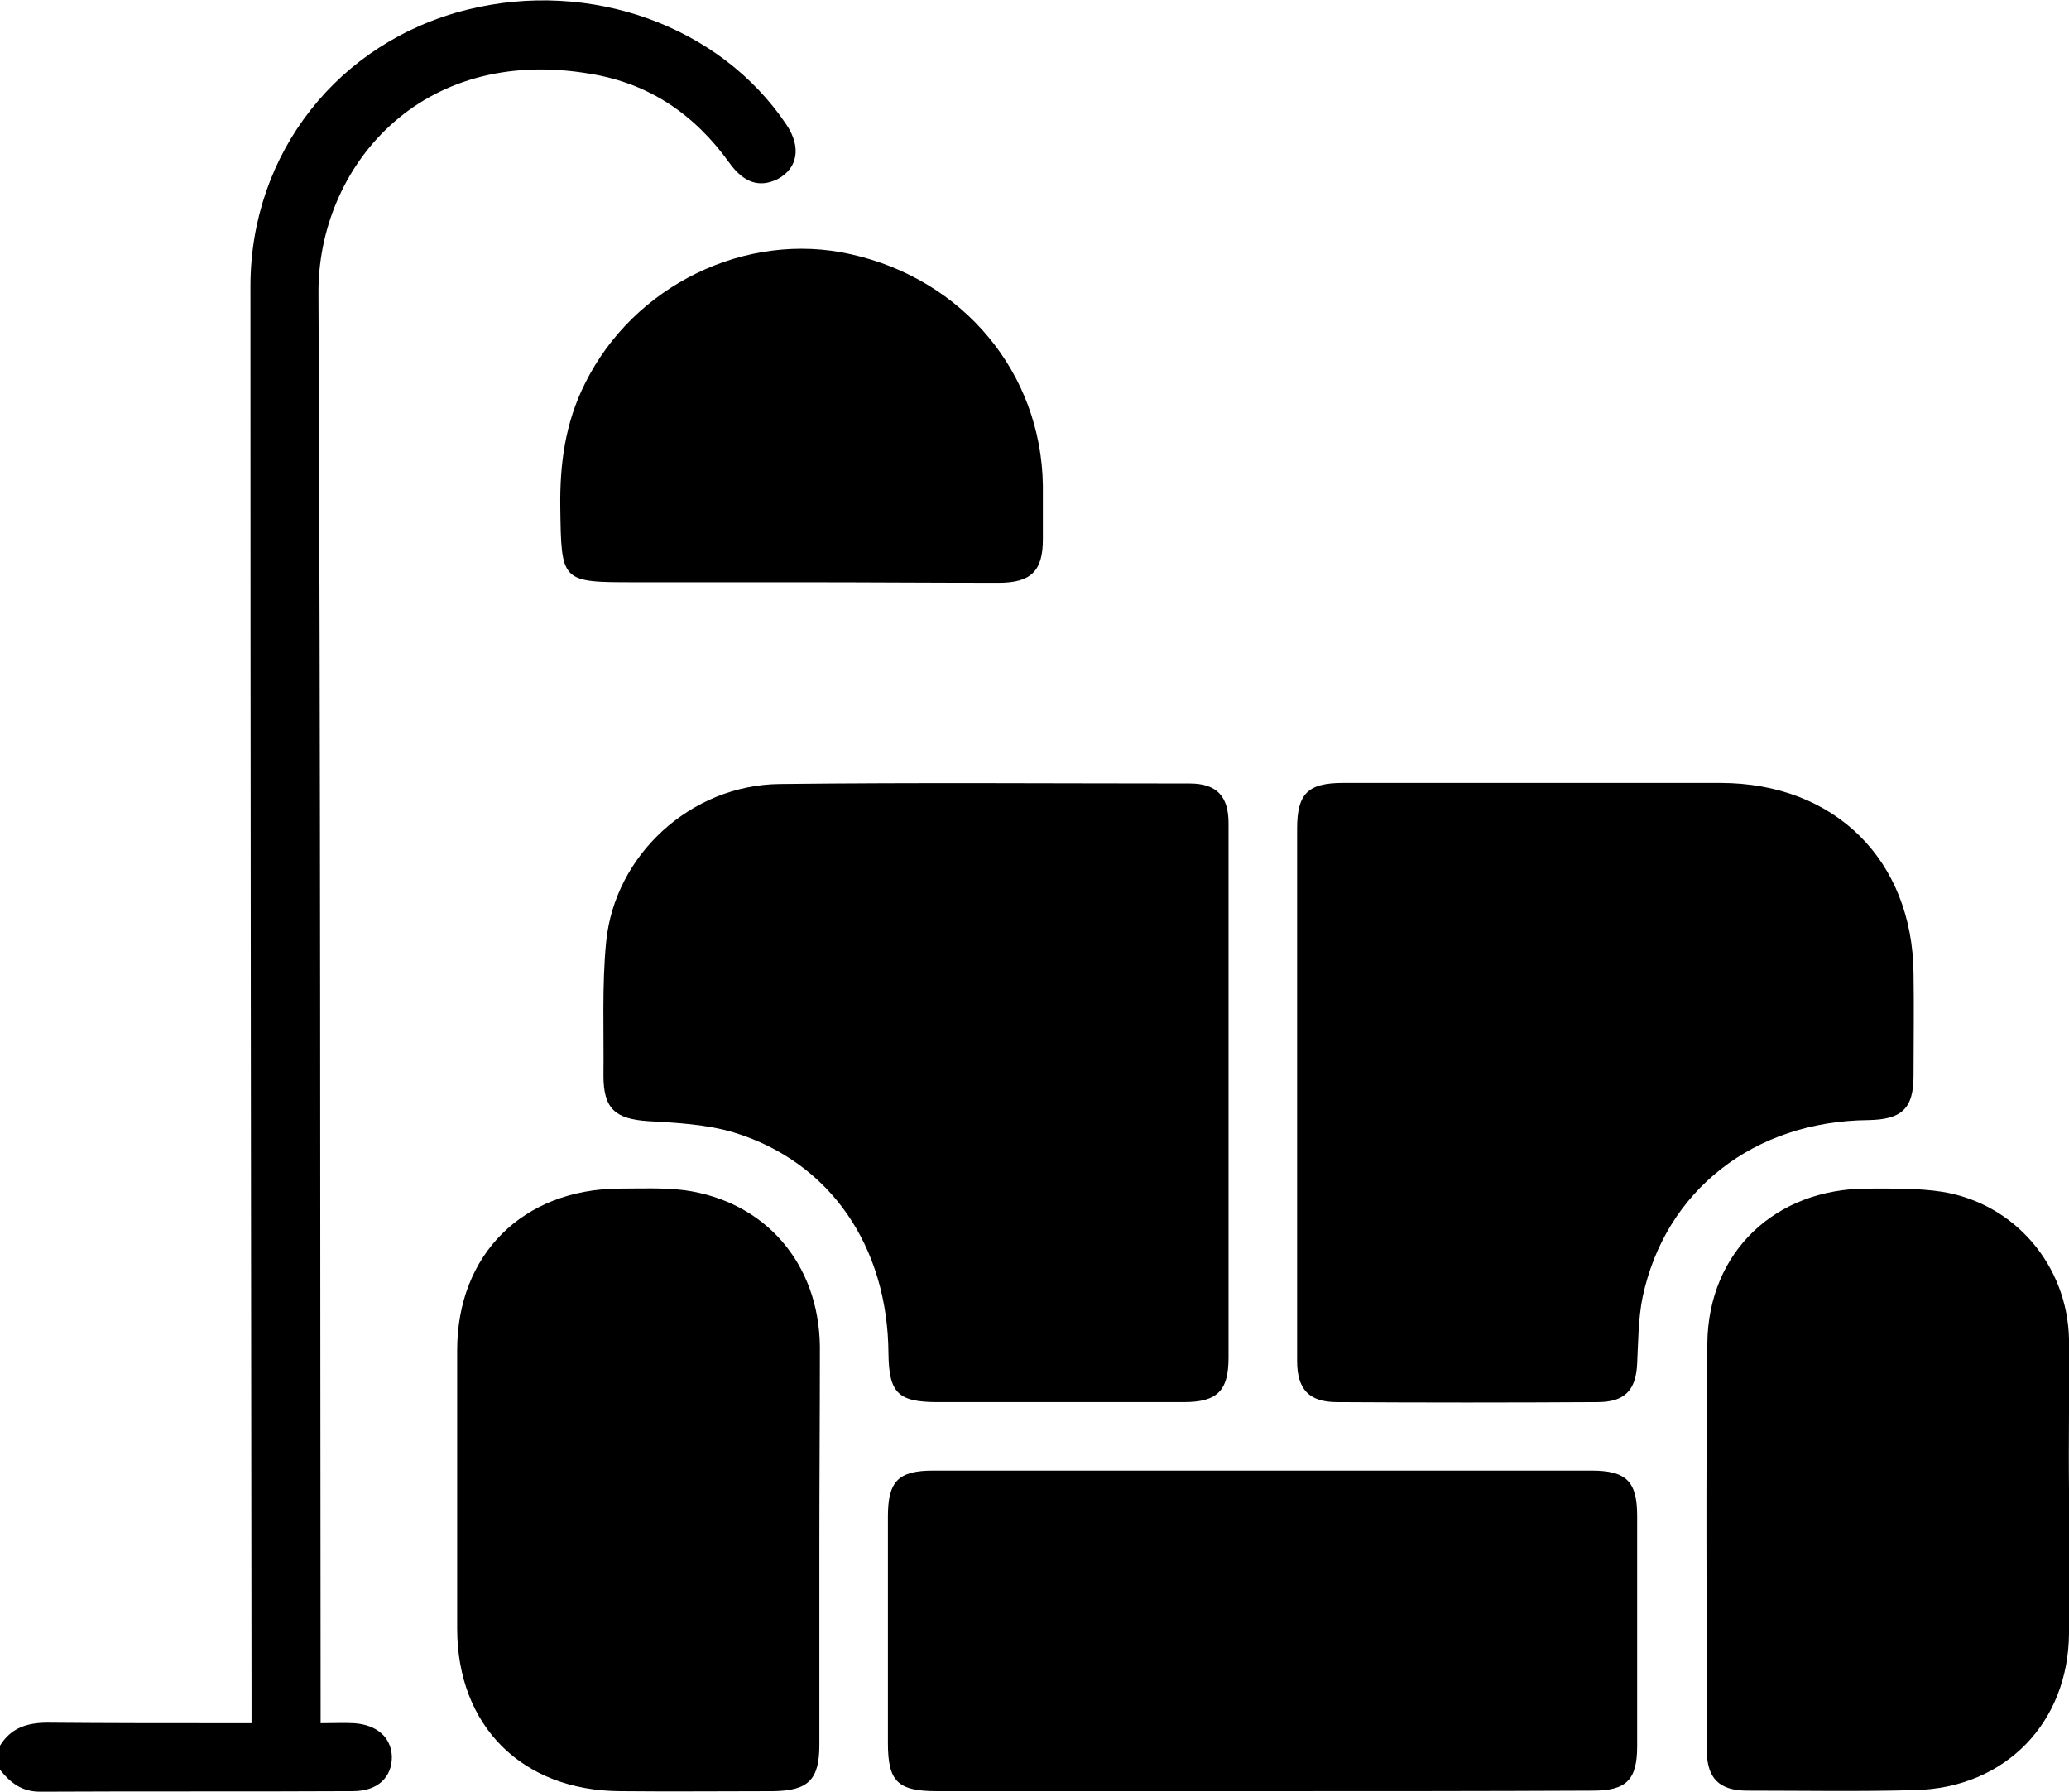 <svg width="82" height="71" viewBox="0 0 82 71" fill="none" xmlns="http://www.w3.org/2000/svg">
<g clip-path="url(#clip0_1474_208)">
<path d="M0 69.176C0.428 68.476 1.07 68.264 1.883 68.264C4.257 68.285 6.632 68.285 9.007 68.285C9.285 68.285 9.584 68.285 9.969 68.285C9.969 67.84 9.969 67.479 9.969 67.119C9.948 48.52 9.926 29.922 9.926 11.345C9.926 6.065 13.414 1.654 18.526 0.381C23.404 -0.827 28.538 1.018 31.17 4.941C31.769 5.831 31.619 6.68 30.806 7.104C30.1 7.443 29.48 7.252 28.902 6.446C27.533 4.538 25.736 3.308 23.404 2.926C16.601 1.76 12.601 6.68 12.622 11.6C12.707 30.177 12.686 48.733 12.707 67.31C12.707 67.606 12.707 67.882 12.707 68.285C13.2 68.285 13.627 68.264 14.034 68.285C14.954 68.349 15.51 68.858 15.531 69.621C15.531 70.427 14.975 70.978 13.991 70.978C9.862 71 5.712 70.978 1.583 71C0.856 71 0.406 70.639 0 70.13C0 69.812 0 69.494 0 69.176Z" fill="black"/>
<path d="M48.69 43.325C48.69 46.824 48.69 50.302 48.69 53.801C48.69 55.116 48.241 55.562 46.915 55.562C43.663 55.562 40.411 55.562 37.159 55.562C35.598 55.562 35.234 55.201 35.213 53.653C35.191 49.39 32.902 46.04 29.073 44.873C28.003 44.555 26.826 44.492 25.693 44.428C24.388 44.343 23.917 43.94 23.917 42.625C23.938 40.865 23.853 39.063 24.024 37.324C24.366 33.867 27.383 31.11 30.891 31.068C36.304 31.004 41.716 31.047 47.15 31.047C48.22 31.047 48.69 31.555 48.69 32.616C48.69 36.2 48.69 39.763 48.69 43.325Z" fill="black"/>
<path d="M51.408 43.304C51.408 39.805 51.408 36.327 51.408 32.828C51.408 31.45 51.836 31.025 53.227 31.025C58.211 31.025 63.196 31.025 68.18 31.025C72.716 31.025 75.796 34.079 75.839 38.575C75.861 39.932 75.839 41.268 75.839 42.626C75.839 43.94 75.368 44.364 74.042 44.386C69.528 44.428 65.998 47.164 65.1 51.405C64.929 52.253 64.929 53.144 64.886 54.013C64.843 55.095 64.394 55.562 63.303 55.562C59.858 55.583 56.414 55.583 52.991 55.562C51.879 55.562 51.408 55.053 51.408 53.929C51.408 50.387 51.408 46.846 51.408 43.304Z" fill="black"/>
<path d="M50.017 70.979C45.717 70.979 41.438 70.979 37.138 70.979C35.577 70.979 35.191 70.597 35.191 69.07C35.191 66.08 35.191 63.09 35.191 60.1C35.191 58.7 35.598 58.276 36.988 58.276C45.674 58.276 54.381 58.276 63.067 58.276C64.457 58.276 64.885 58.7 64.885 60.079C64.885 63.111 64.885 66.165 64.885 69.197C64.885 70.534 64.457 70.958 63.131 70.958C58.767 70.979 54.381 70.979 50.017 70.979Z" fill="black"/>
<path d="M82 59.018C82 60.927 82 62.835 82 64.723C81.978 68.264 79.475 70.852 75.903 70.936C73.699 71 71.474 70.958 69.249 70.958C68.137 70.958 67.645 70.47 67.645 69.346C67.645 63.981 67.602 58.615 67.666 53.229C67.709 49.602 70.362 47.1 74.02 47.1C75.004 47.1 76.01 47.079 76.972 47.227C79.86 47.694 81.936 50.154 82 53.059C82.021 55.053 81.978 57.046 82 59.018C81.978 59.018 81.978 59.018 82 59.018Z" fill="black"/>
<path d="M32.474 61.309C32.474 63.917 32.474 66.547 32.474 69.155C32.474 70.533 32.025 70.958 30.655 70.979C28.623 70.979 26.591 71 24.58 70.979C20.686 70.958 18.119 68.392 18.119 64.532C18.119 60.863 18.119 57.173 18.119 53.505C18.119 49.709 20.729 47.121 24.558 47.1C25.414 47.1 26.27 47.058 27.126 47.164C30.335 47.609 32.453 50.069 32.495 53.356C32.495 56.028 32.474 58.658 32.474 61.309Z" fill="black"/>
<path d="M31.748 23.073C29.566 23.073 27.384 23.073 25.18 23.073C22.228 23.073 22.249 23.073 22.206 20.104C22.185 18.386 22.399 16.753 23.191 15.184C25.116 11.303 29.566 9.14 33.716 10.073C38.187 11.07 41.268 14.781 41.332 19.235C41.332 19.956 41.332 20.655 41.332 21.376C41.332 22.628 40.861 23.094 39.578 23.094C36.968 23.094 34.358 23.073 31.748 23.073Z" fill="black"/>
</g>
<defs>
<clipPath id="clip0_1474_208">
<rect width="82" height="71" fill="white"/>
</clipPath>
</defs>
</svg>

